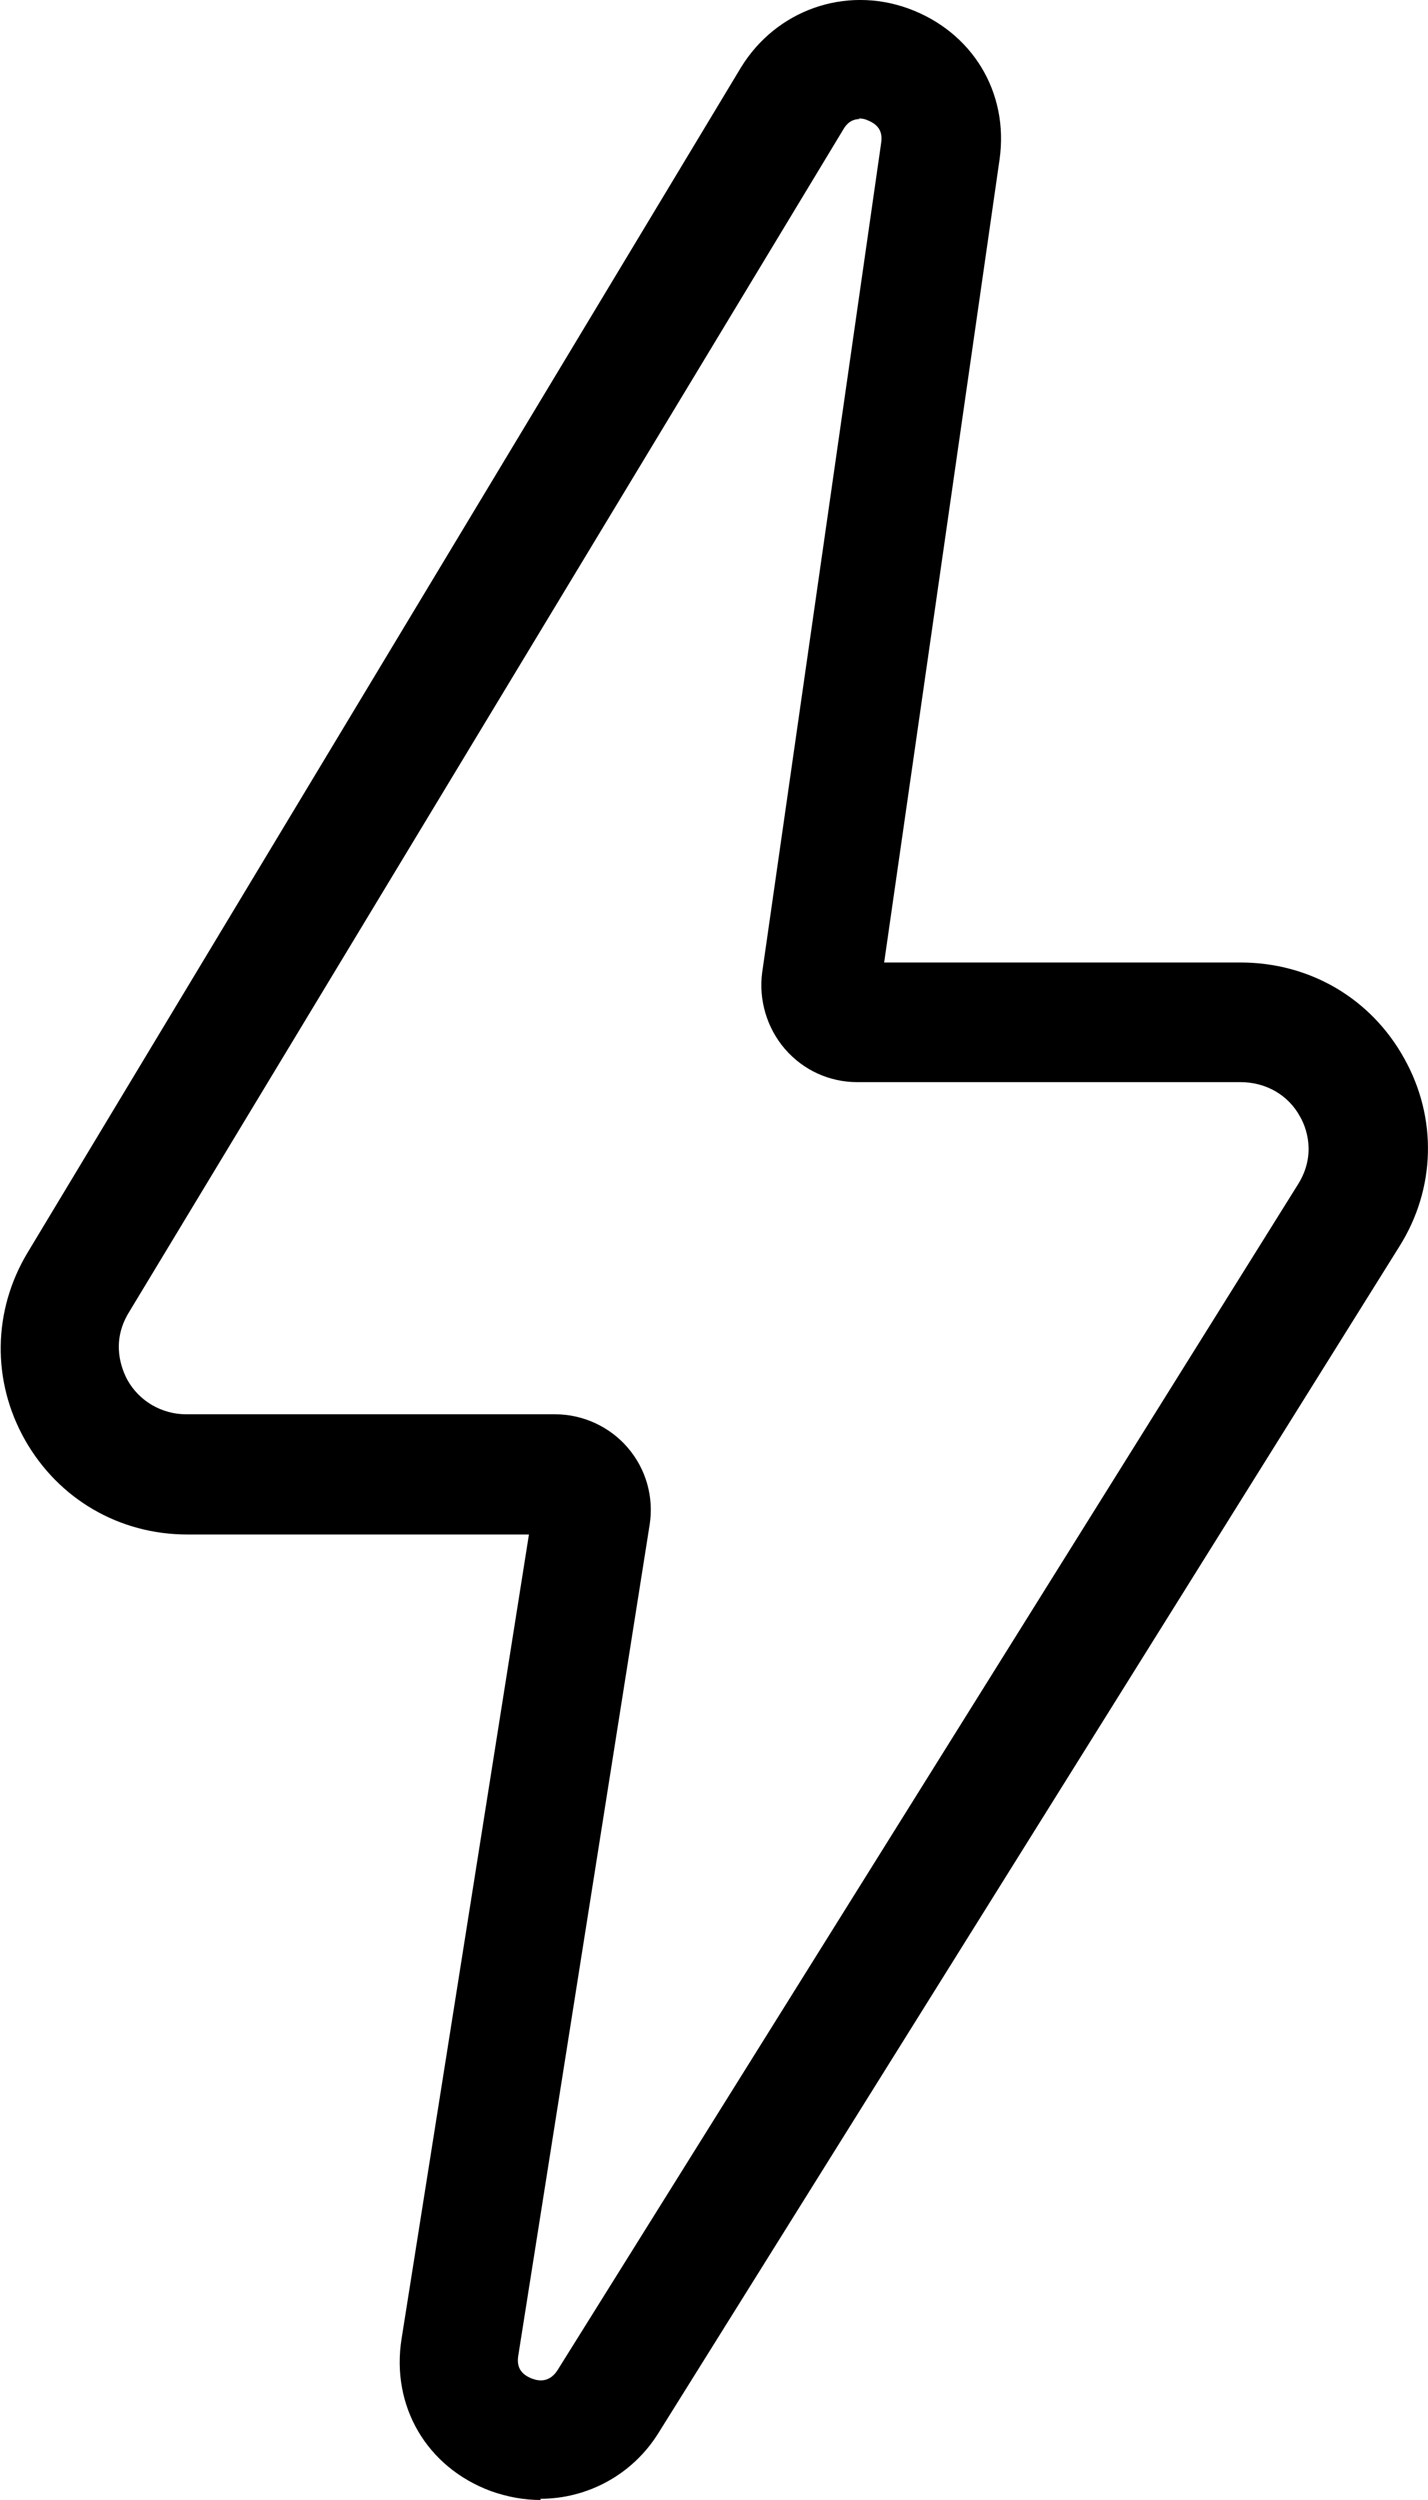 <svg width="32" height="56" viewBox="0 0 32 56" fill="none" xmlns="http://www.w3.org/2000/svg">
<path d="M12.119 56C11.746 56 11.373 55.933 10.999 55.8C9.559 55.267 8.759 53.893 8.999 52.387L11.853 34.373H4.199C2.666 34.373 1.306 33.573 0.559 32.253C-0.187 30.933 -0.161 29.36 0.613 28.067L16.599 1.52C17.386 0.227 18.933 -0.32 20.346 0.187C21.786 0.707 22.613 2.067 22.399 3.573L19.813 21.56H27.799C29.346 21.56 30.719 22.36 31.466 23.707C32.213 25.04 32.173 26.627 31.359 27.92L14.759 54.493C14.173 55.44 13.159 55.973 12.106 55.973L12.119 56ZM19.266 2.667C19.133 2.667 18.999 2.72 18.893 2.907L2.879 29.413C2.479 30.08 2.733 30.68 2.853 30.907C3.119 31.387 3.626 31.68 4.173 31.68H12.439C13.066 31.68 13.666 31.96 14.066 32.427C14.479 32.907 14.653 33.533 14.559 34.147L11.613 52.773C11.573 53.027 11.679 53.187 11.919 53.28C12.093 53.347 12.319 53.36 12.493 53.093L29.093 26.52C29.506 25.853 29.266 25.24 29.133 25.013C28.866 24.52 28.359 24.24 27.799 24.24H19.213C18.586 24.24 17.999 23.973 17.586 23.493C17.186 23.027 16.999 22.4 17.079 21.787L19.746 3.2C19.786 2.947 19.679 2.787 19.439 2.693C19.386 2.667 19.319 2.653 19.239 2.653L19.266 2.667Z" fill="black"/>
</svg>
